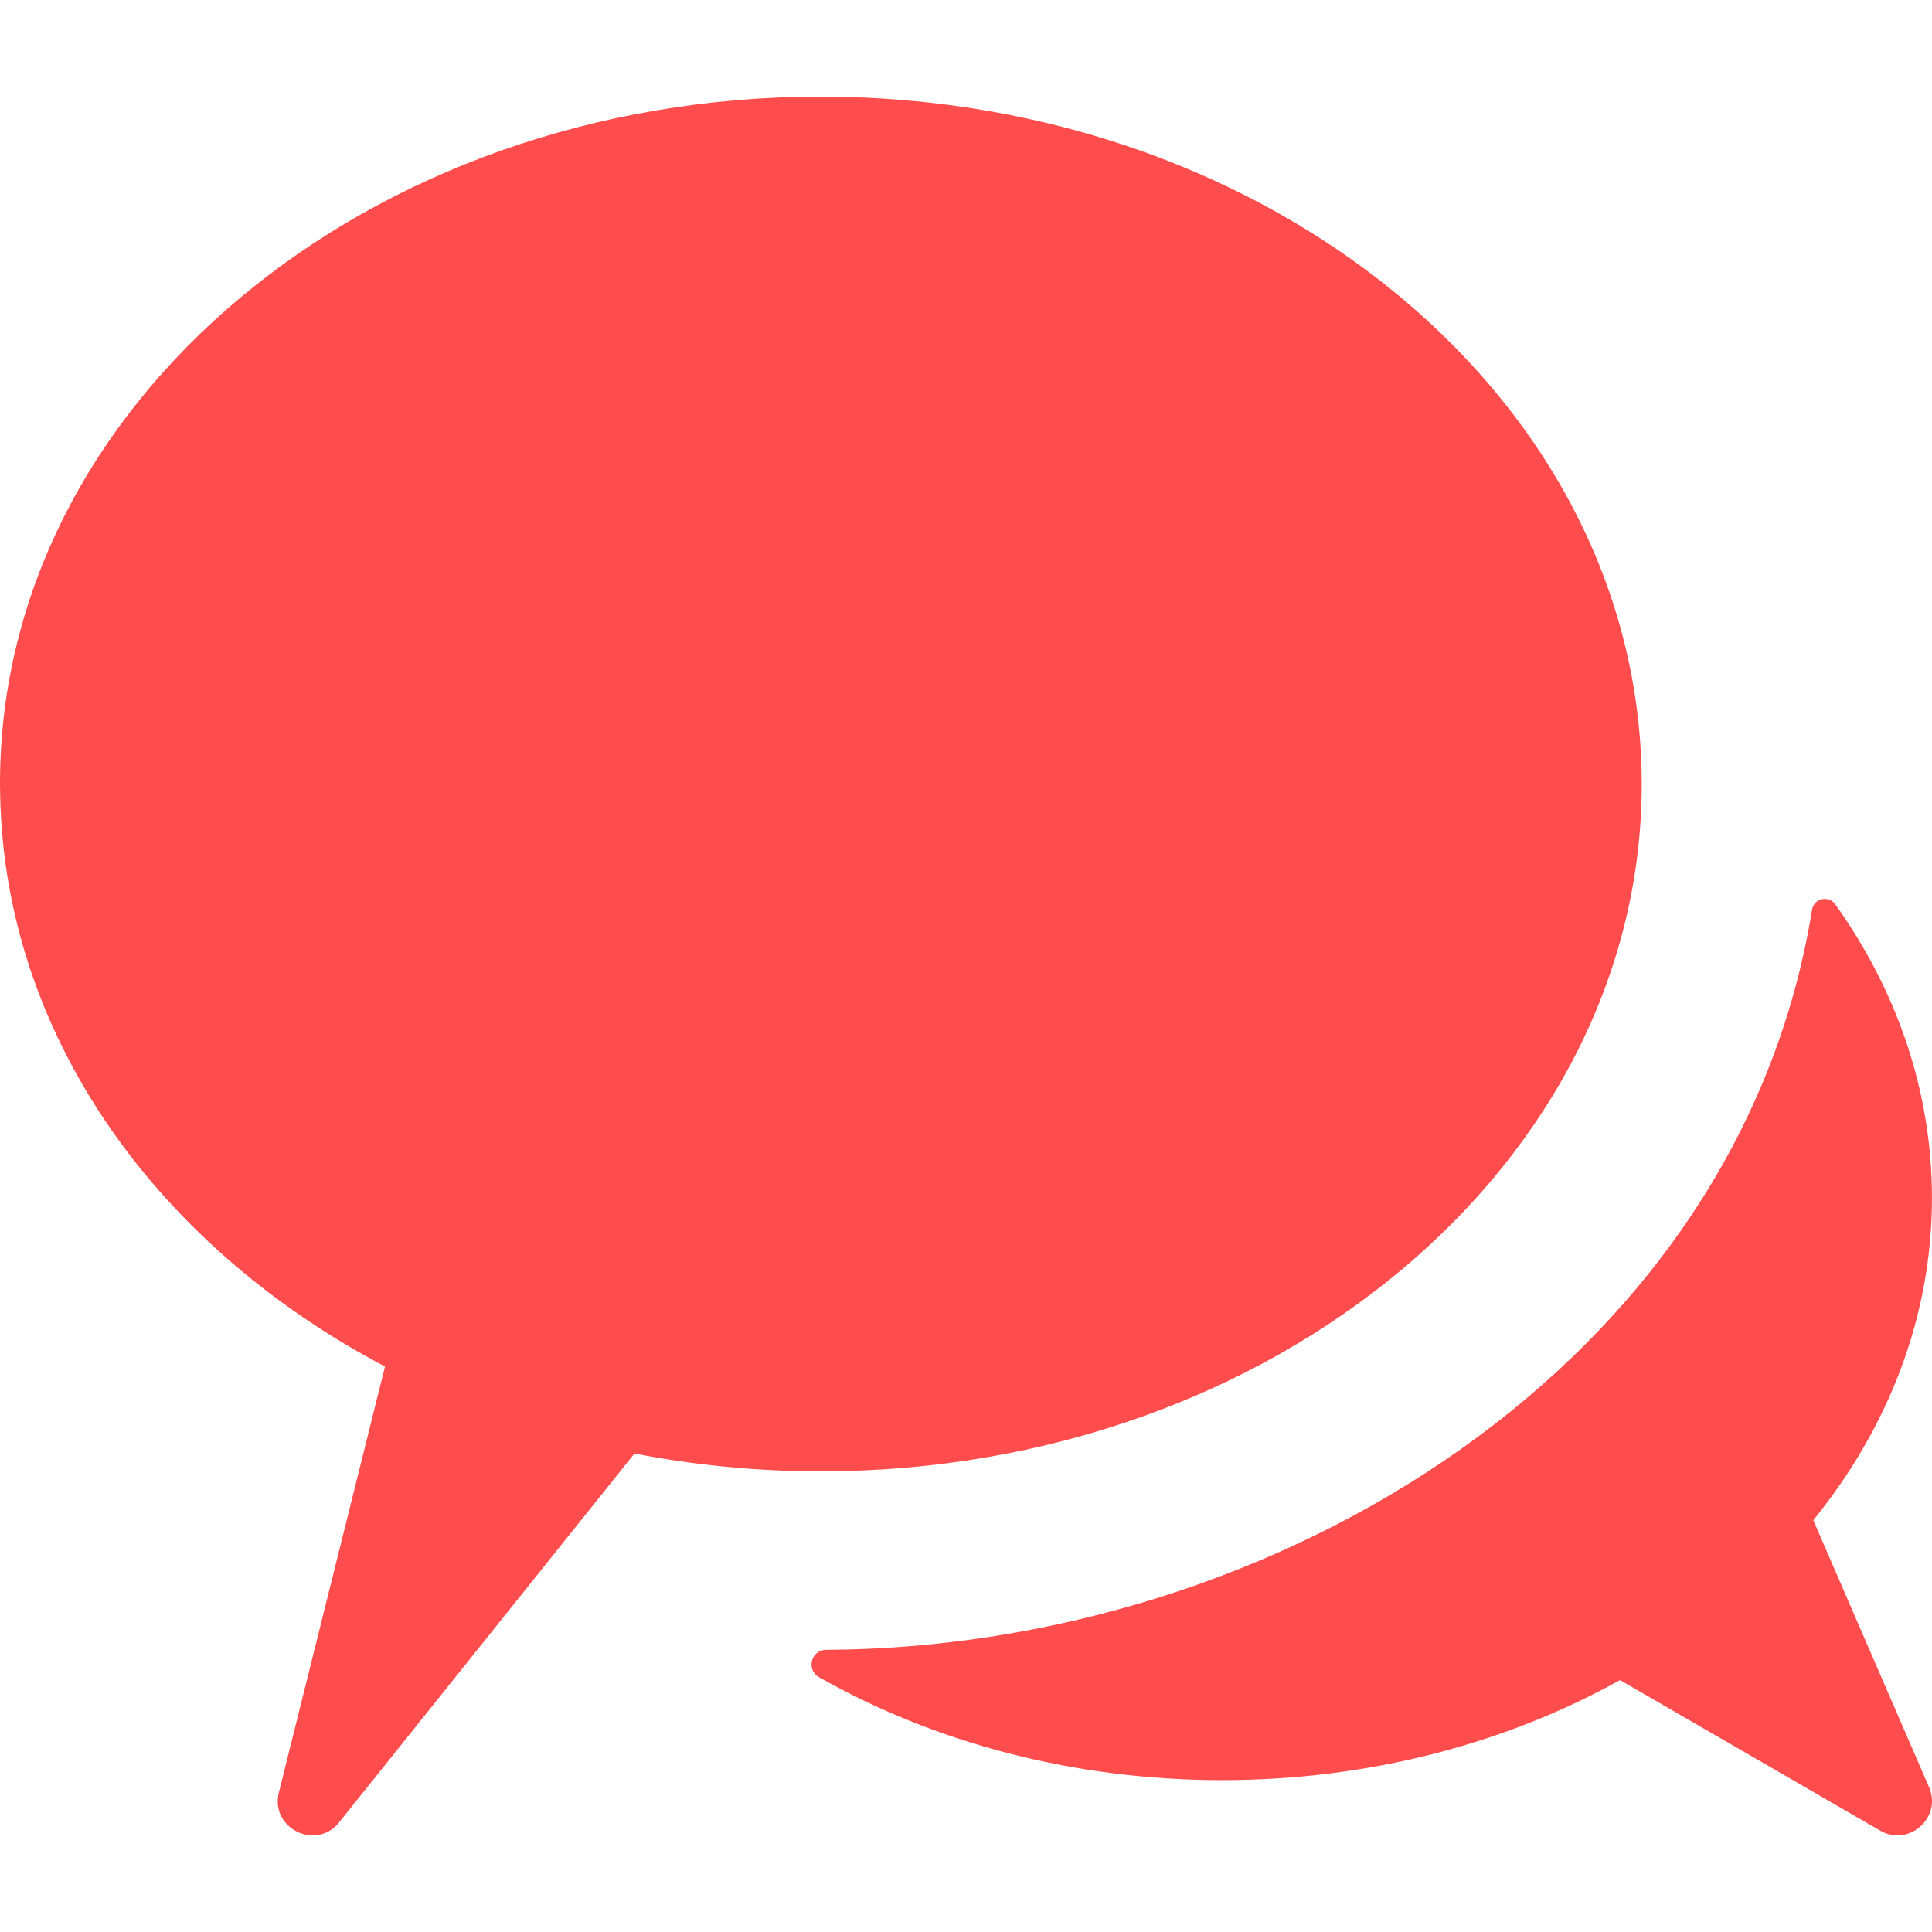 <?xml version="1.0" encoding="UTF-8"?> <svg xmlns="http://www.w3.org/2000/svg" width="100" height="100" viewBox="0 0 100 100" fill="none"><g clip-path="url(#clip0_223_24)"><path d="M42.487 5C42.9 5 43.311 5.006 43.721 5.016C44.632 5.037 45.536 5.084 46.432 5.153C46.753 5.178 47.074 5.207 47.394 5.237C66.059 7.034 81.043 18.944 84.305 34.251C84.745 36.304 84.976 38.419 84.976 40.578C84.976 60.227 65.953 76.156 42.487 76.156C39.169 76.156 35.939 75.837 32.84 75.234L17.55 94.329C16.362 95.812 13.973 94.63 14.433 92.785L19.928 70.73C8.363 64.65 0.546 54.036 0.03 41.863C0.029 41.83 0.027 41.797 0.025 41.764C0.019 41.61 0.014 41.455 0.011 41.301C0.006 41.102 0.002 40.902 0.001 40.702C0.001 40.661 0 40.619 0 40.578V40.524C0 20.904 19.02 5 42.483 5H42.487ZM93.791 47.088C93.887 46.499 94.647 46.32 94.994 46.807C98.174 51.266 99.998 56.458 99.998 61.998C99.998 68.169 97.736 73.908 93.856 78.686L99.848 92.505C100.528 94.077 98.804 95.61 97.321 94.754L83.852 86.961C77.977 90.228 70.887 92.139 63.254 92.139C55.504 92.139 48.314 90.168 42.388 86.808C41.715 86.425 41.983 85.398 42.757 85.394C66.156 85.28 90.002 70.551 93.791 47.088Z" fill="#FF4D4D"></path></g><defs><clipPath id="clip0_223_24"><rect width="100" height="100" fill="white"></rect></clipPath></defs></svg> 